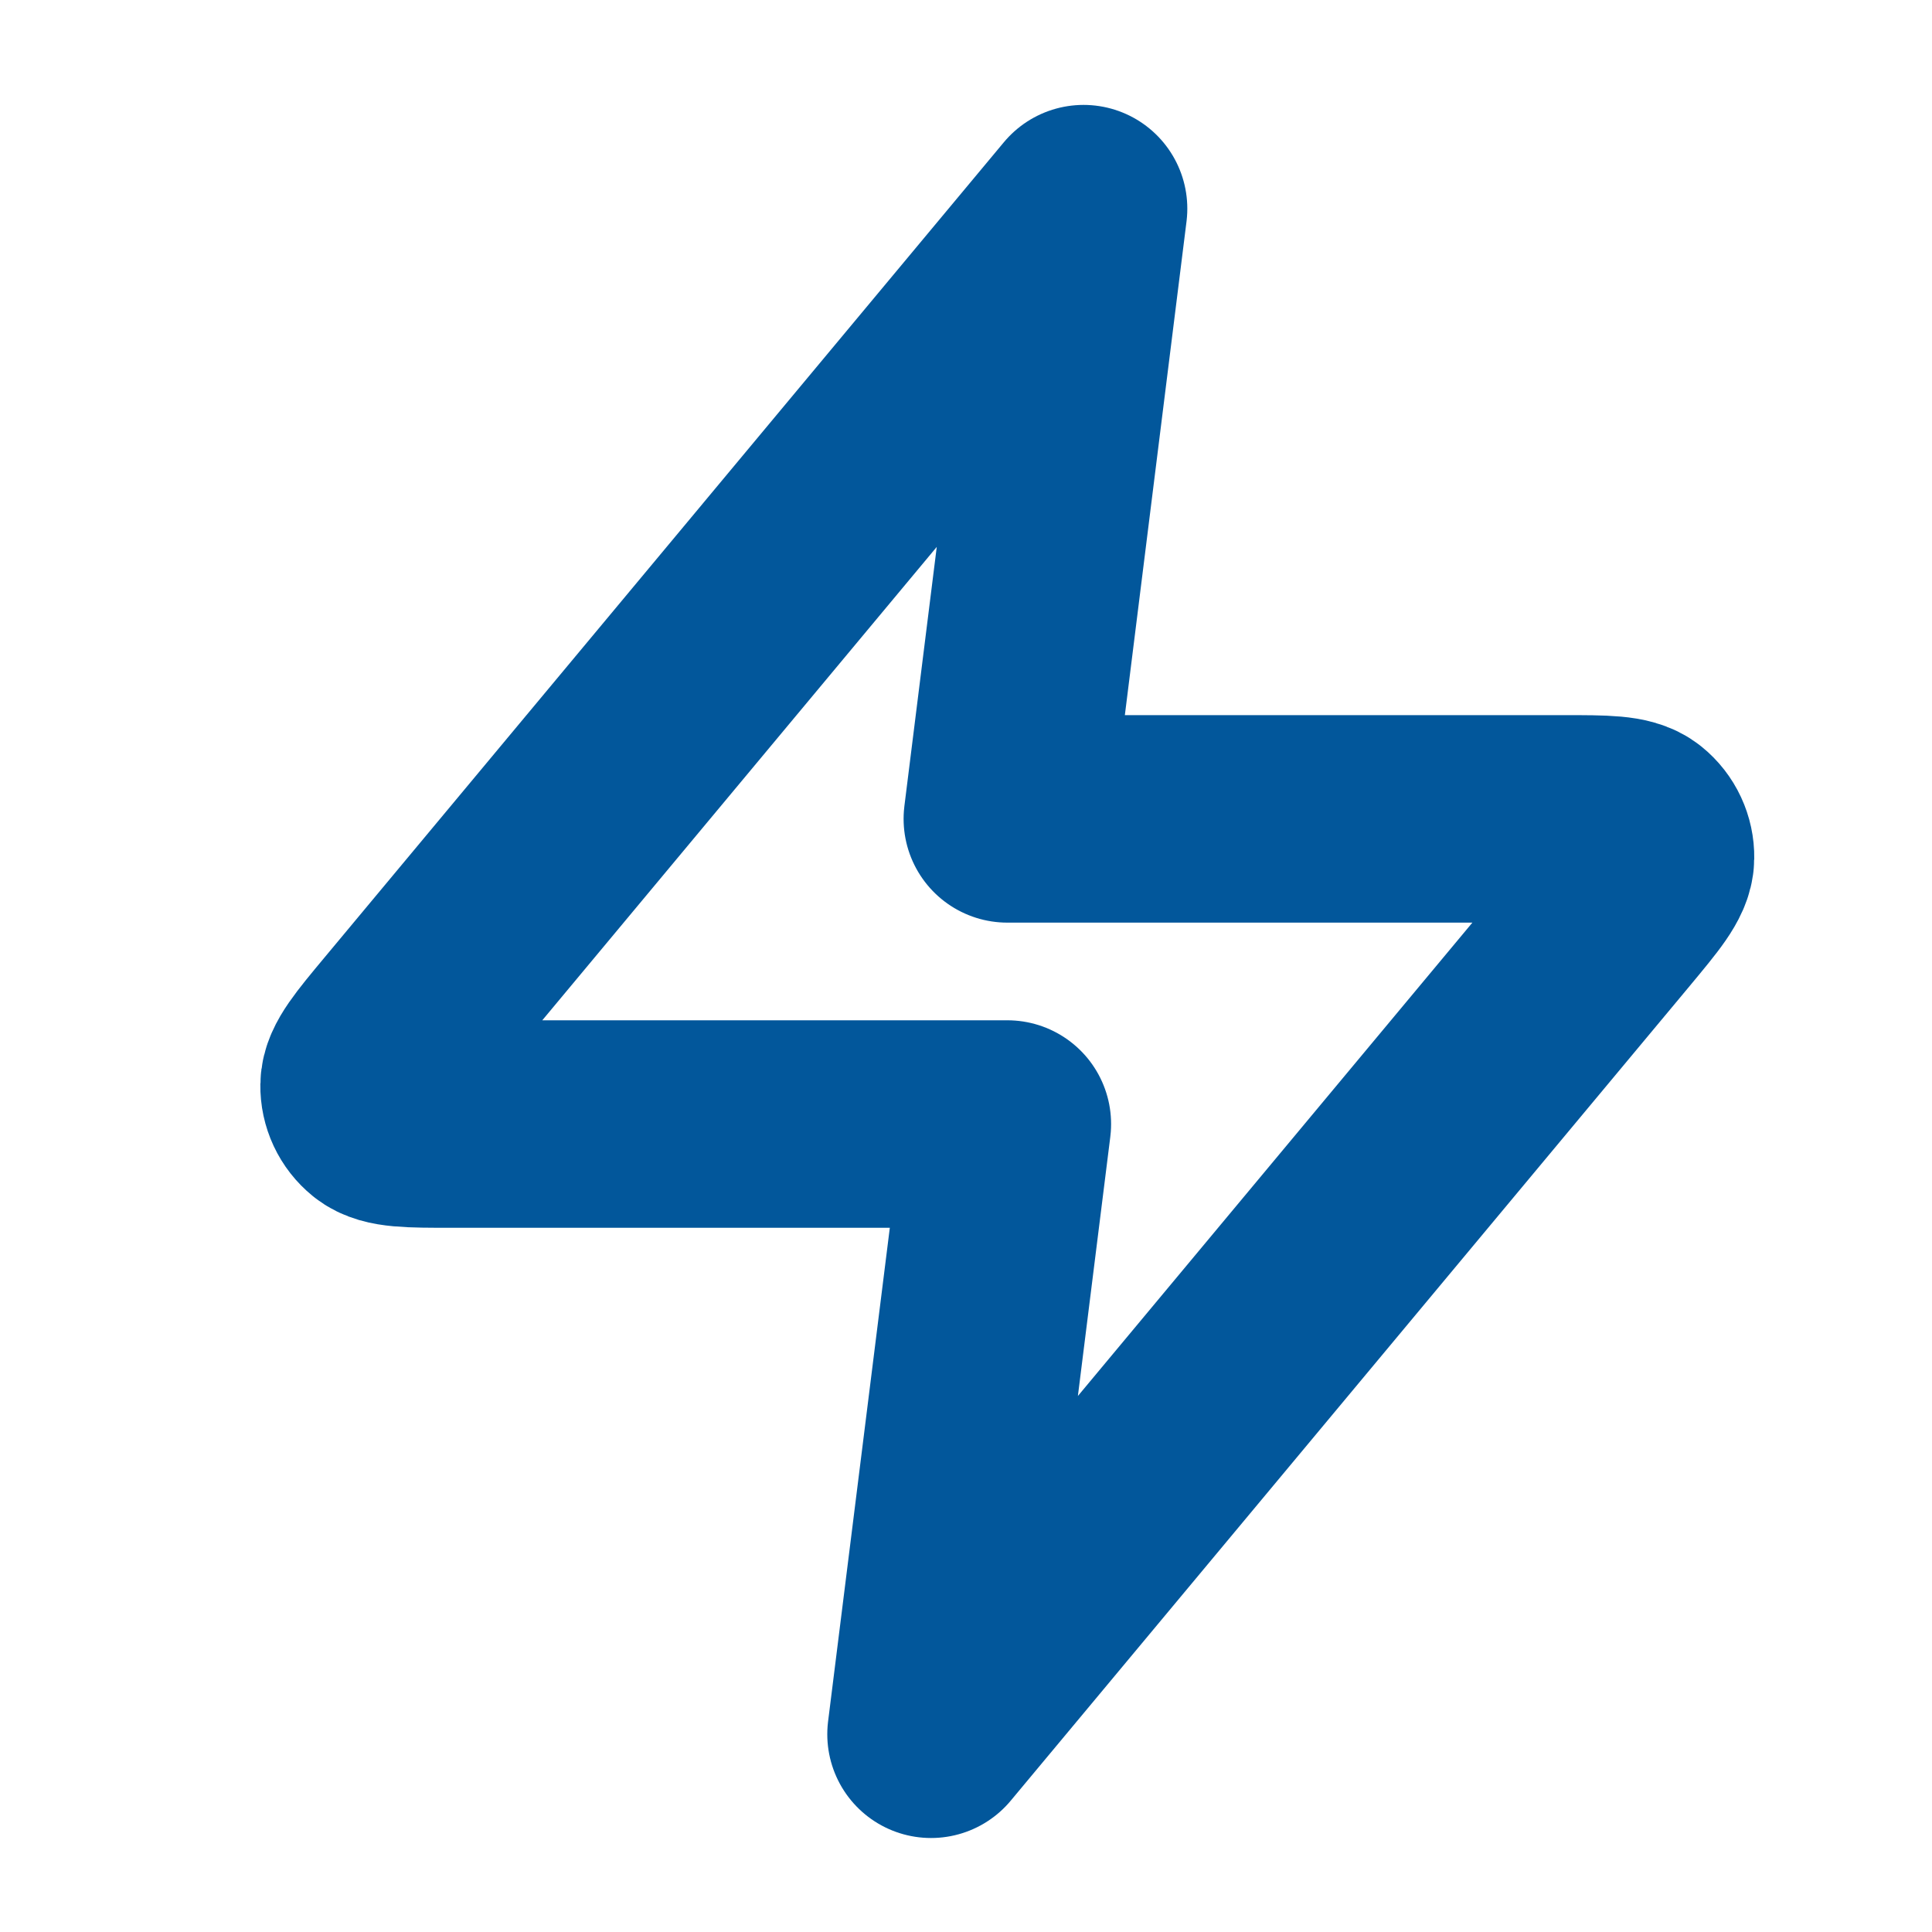 <svg xmlns="http://www.w3.org/2000/svg" width="20" height="20" viewBox="0 0 20 20" fill="none"><g clip-path="url(#clip0_512_5837)"><path d="M11.217 2.16L4.184 10.6C3.909 10.93 3.771 11.096 3.769 11.235C3.767 11.357 3.821 11.472 3.915 11.548C4.024 11.636 4.239 11.636 4.669 11.636H10.428L9.638 17.953L16.671 9.514C16.946 9.183 17.084 9.018 17.086 8.878C17.088 8.757 17.034 8.641 16.94 8.565C16.831 8.477 16.616 8.477 16.186 8.477H10.428L11.217 2.16Z" stroke="#02579B" stroke-width="2.148" stroke-linecap="round" stroke-linejoin="round"></path></g><defs><clipPath id="clip0_512_5837"><rect width="18.952" height="18.952" fill="white" transform="translate(0.952 0.581)"></rect></clipPath></defs></svg>